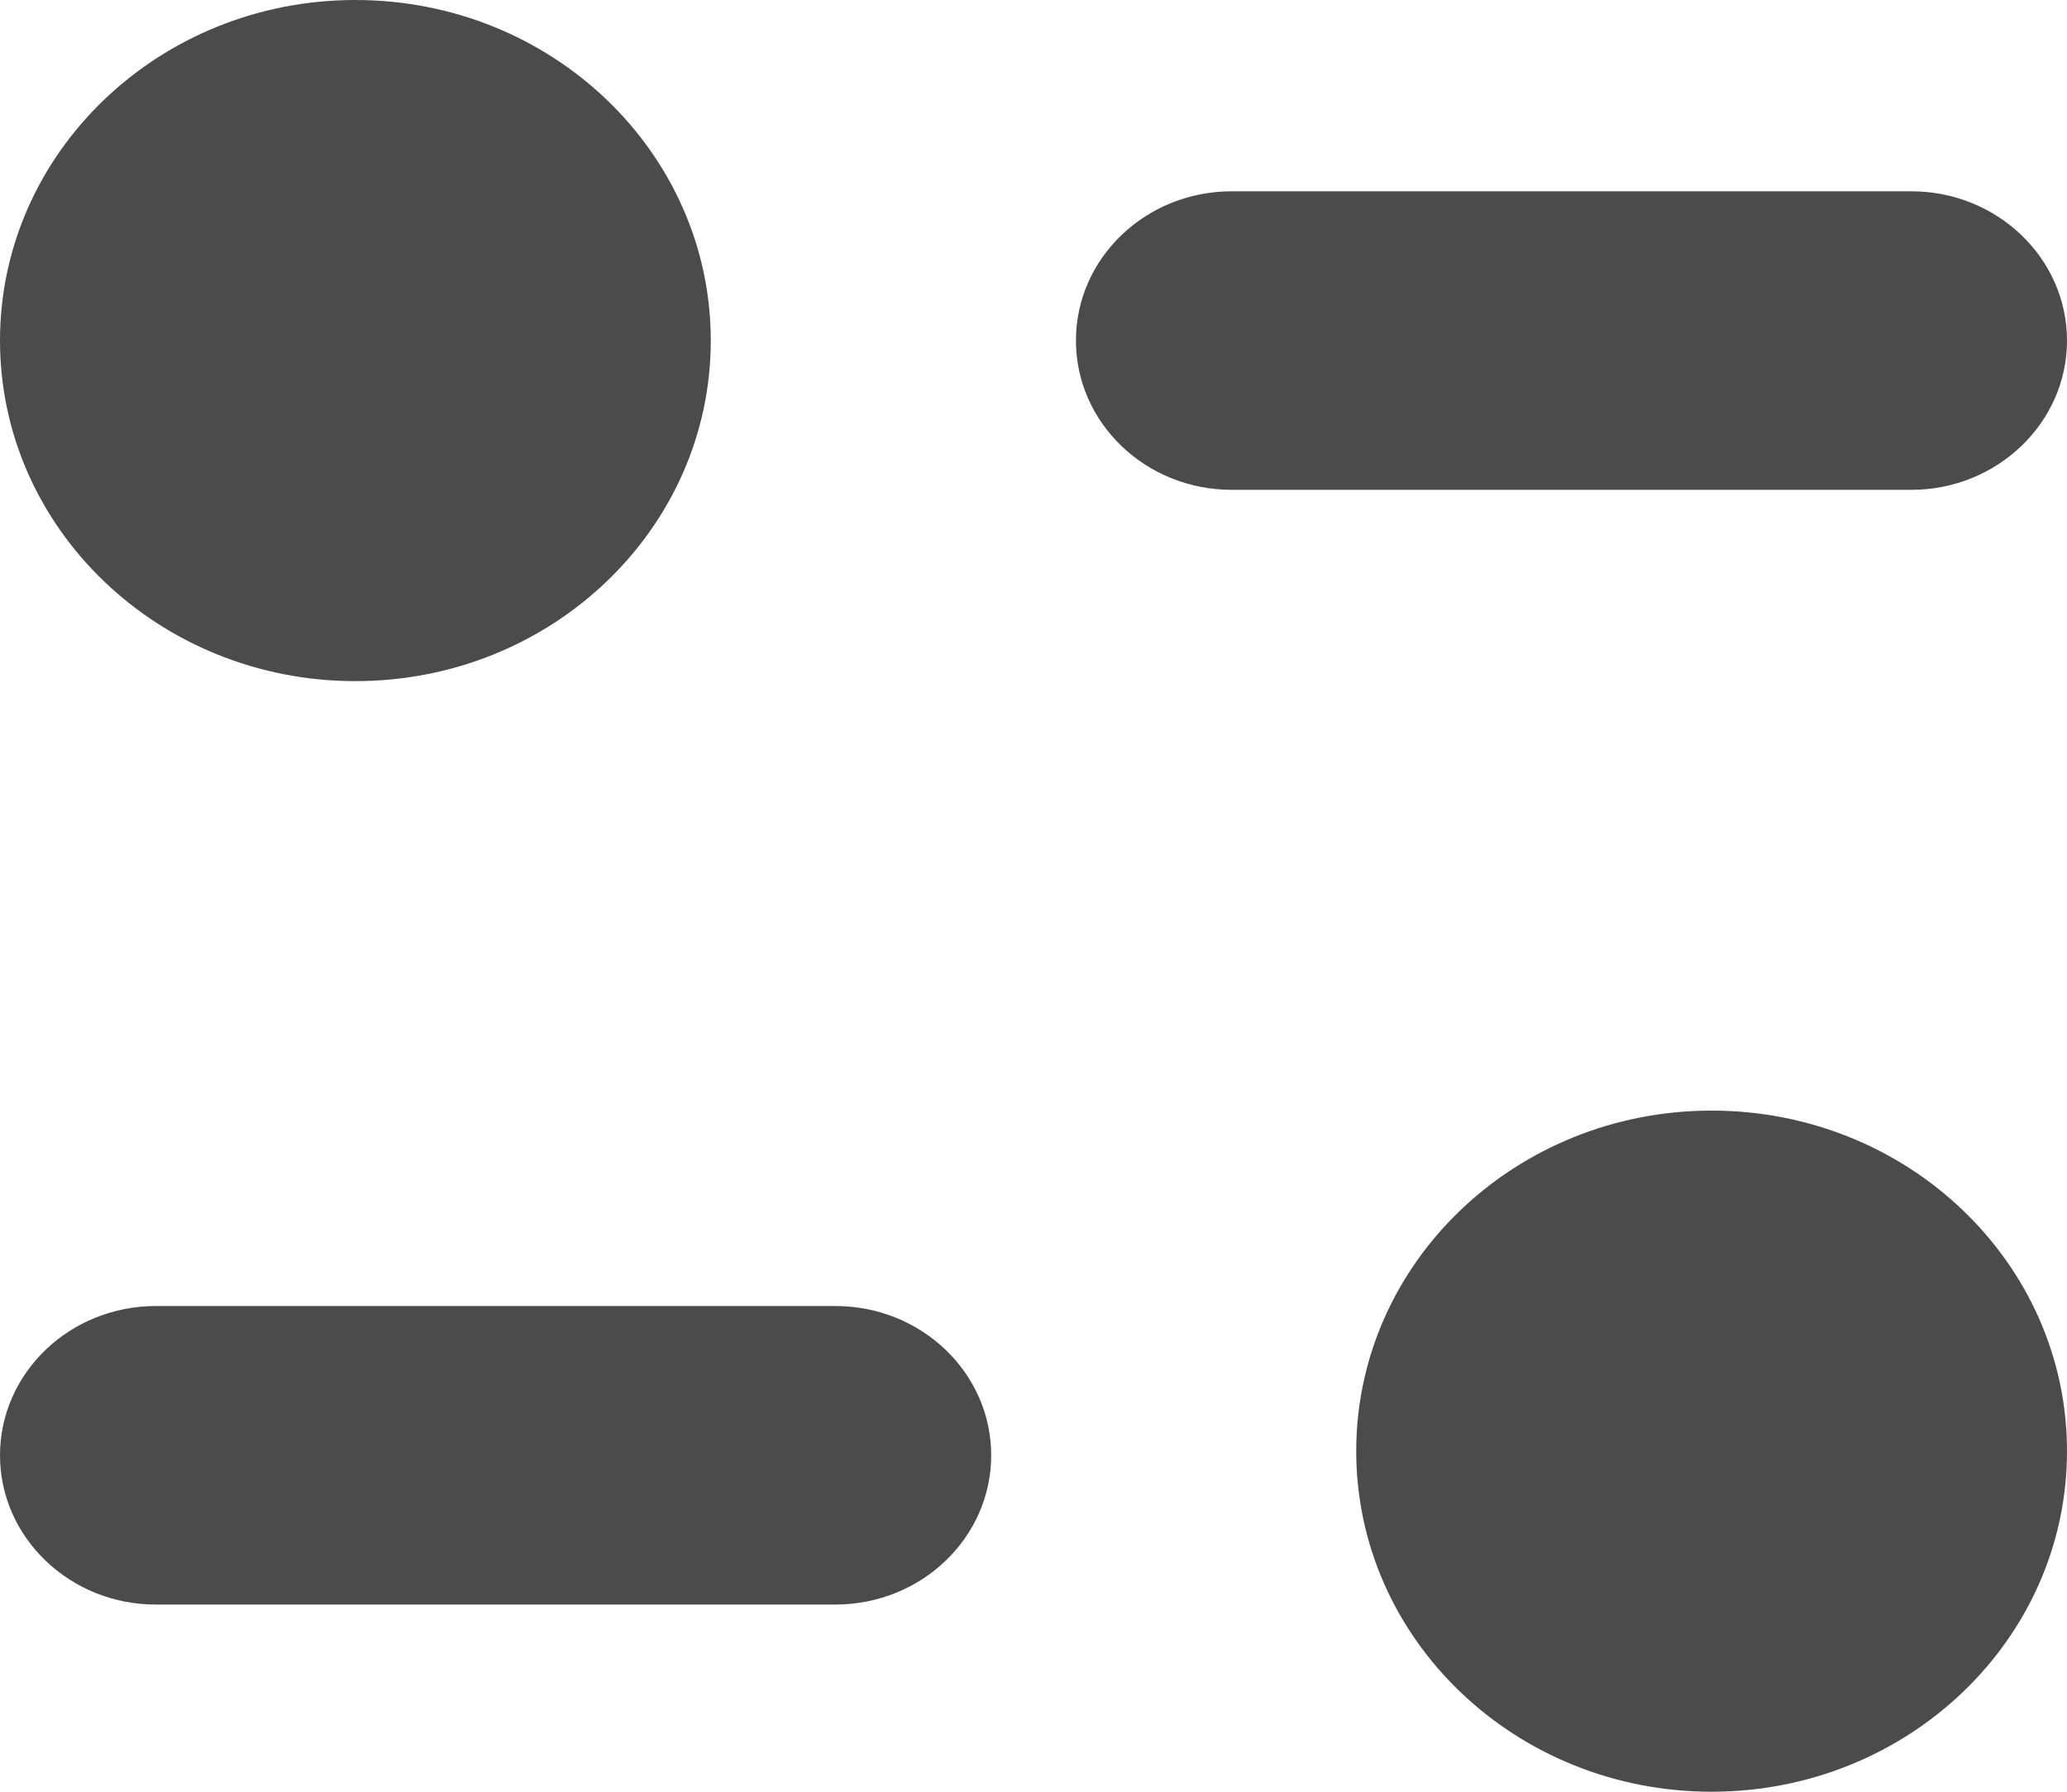 <svg width="15" height="13" viewBox="0 0 15 13" fill="none" xmlns="http://www.w3.org/2000/svg">
<path fill-rule="evenodd" clip-rule="evenodd" d="M5.158 2.471C5.158 3.836 4.004 4.942 2.579 4.942C1.155 4.942 0 3.836 0 2.471C0 1.106 1.155 0 2.579 0C4.004 0 5.158 1.106 5.158 2.471ZM13.87 1.388C14.493 1.388 15 1.873 15 2.471C15 3.068 14.493 3.554 13.87 3.554H8.938C8.314 3.554 7.808 3.068 7.808 2.471C7.808 1.873 8.314 1.388 8.938 1.388H13.87ZM1.131 9.476H6.062C6.687 9.476 7.193 9.961 7.193 10.559C7.193 11.156 6.687 11.642 6.062 11.642H1.131C0.507 11.642 0 11.156 0 10.559C0 9.961 0.507 9.476 1.131 9.476ZM12.421 13C13.846 13 15 11.894 15 10.529C15 9.164 13.846 8.058 12.421 8.058C10.997 8.058 9.842 9.164 9.842 10.529C9.842 11.894 10.997 13 12.421 13Z" fill="#4B4B4B"/>
</svg>
